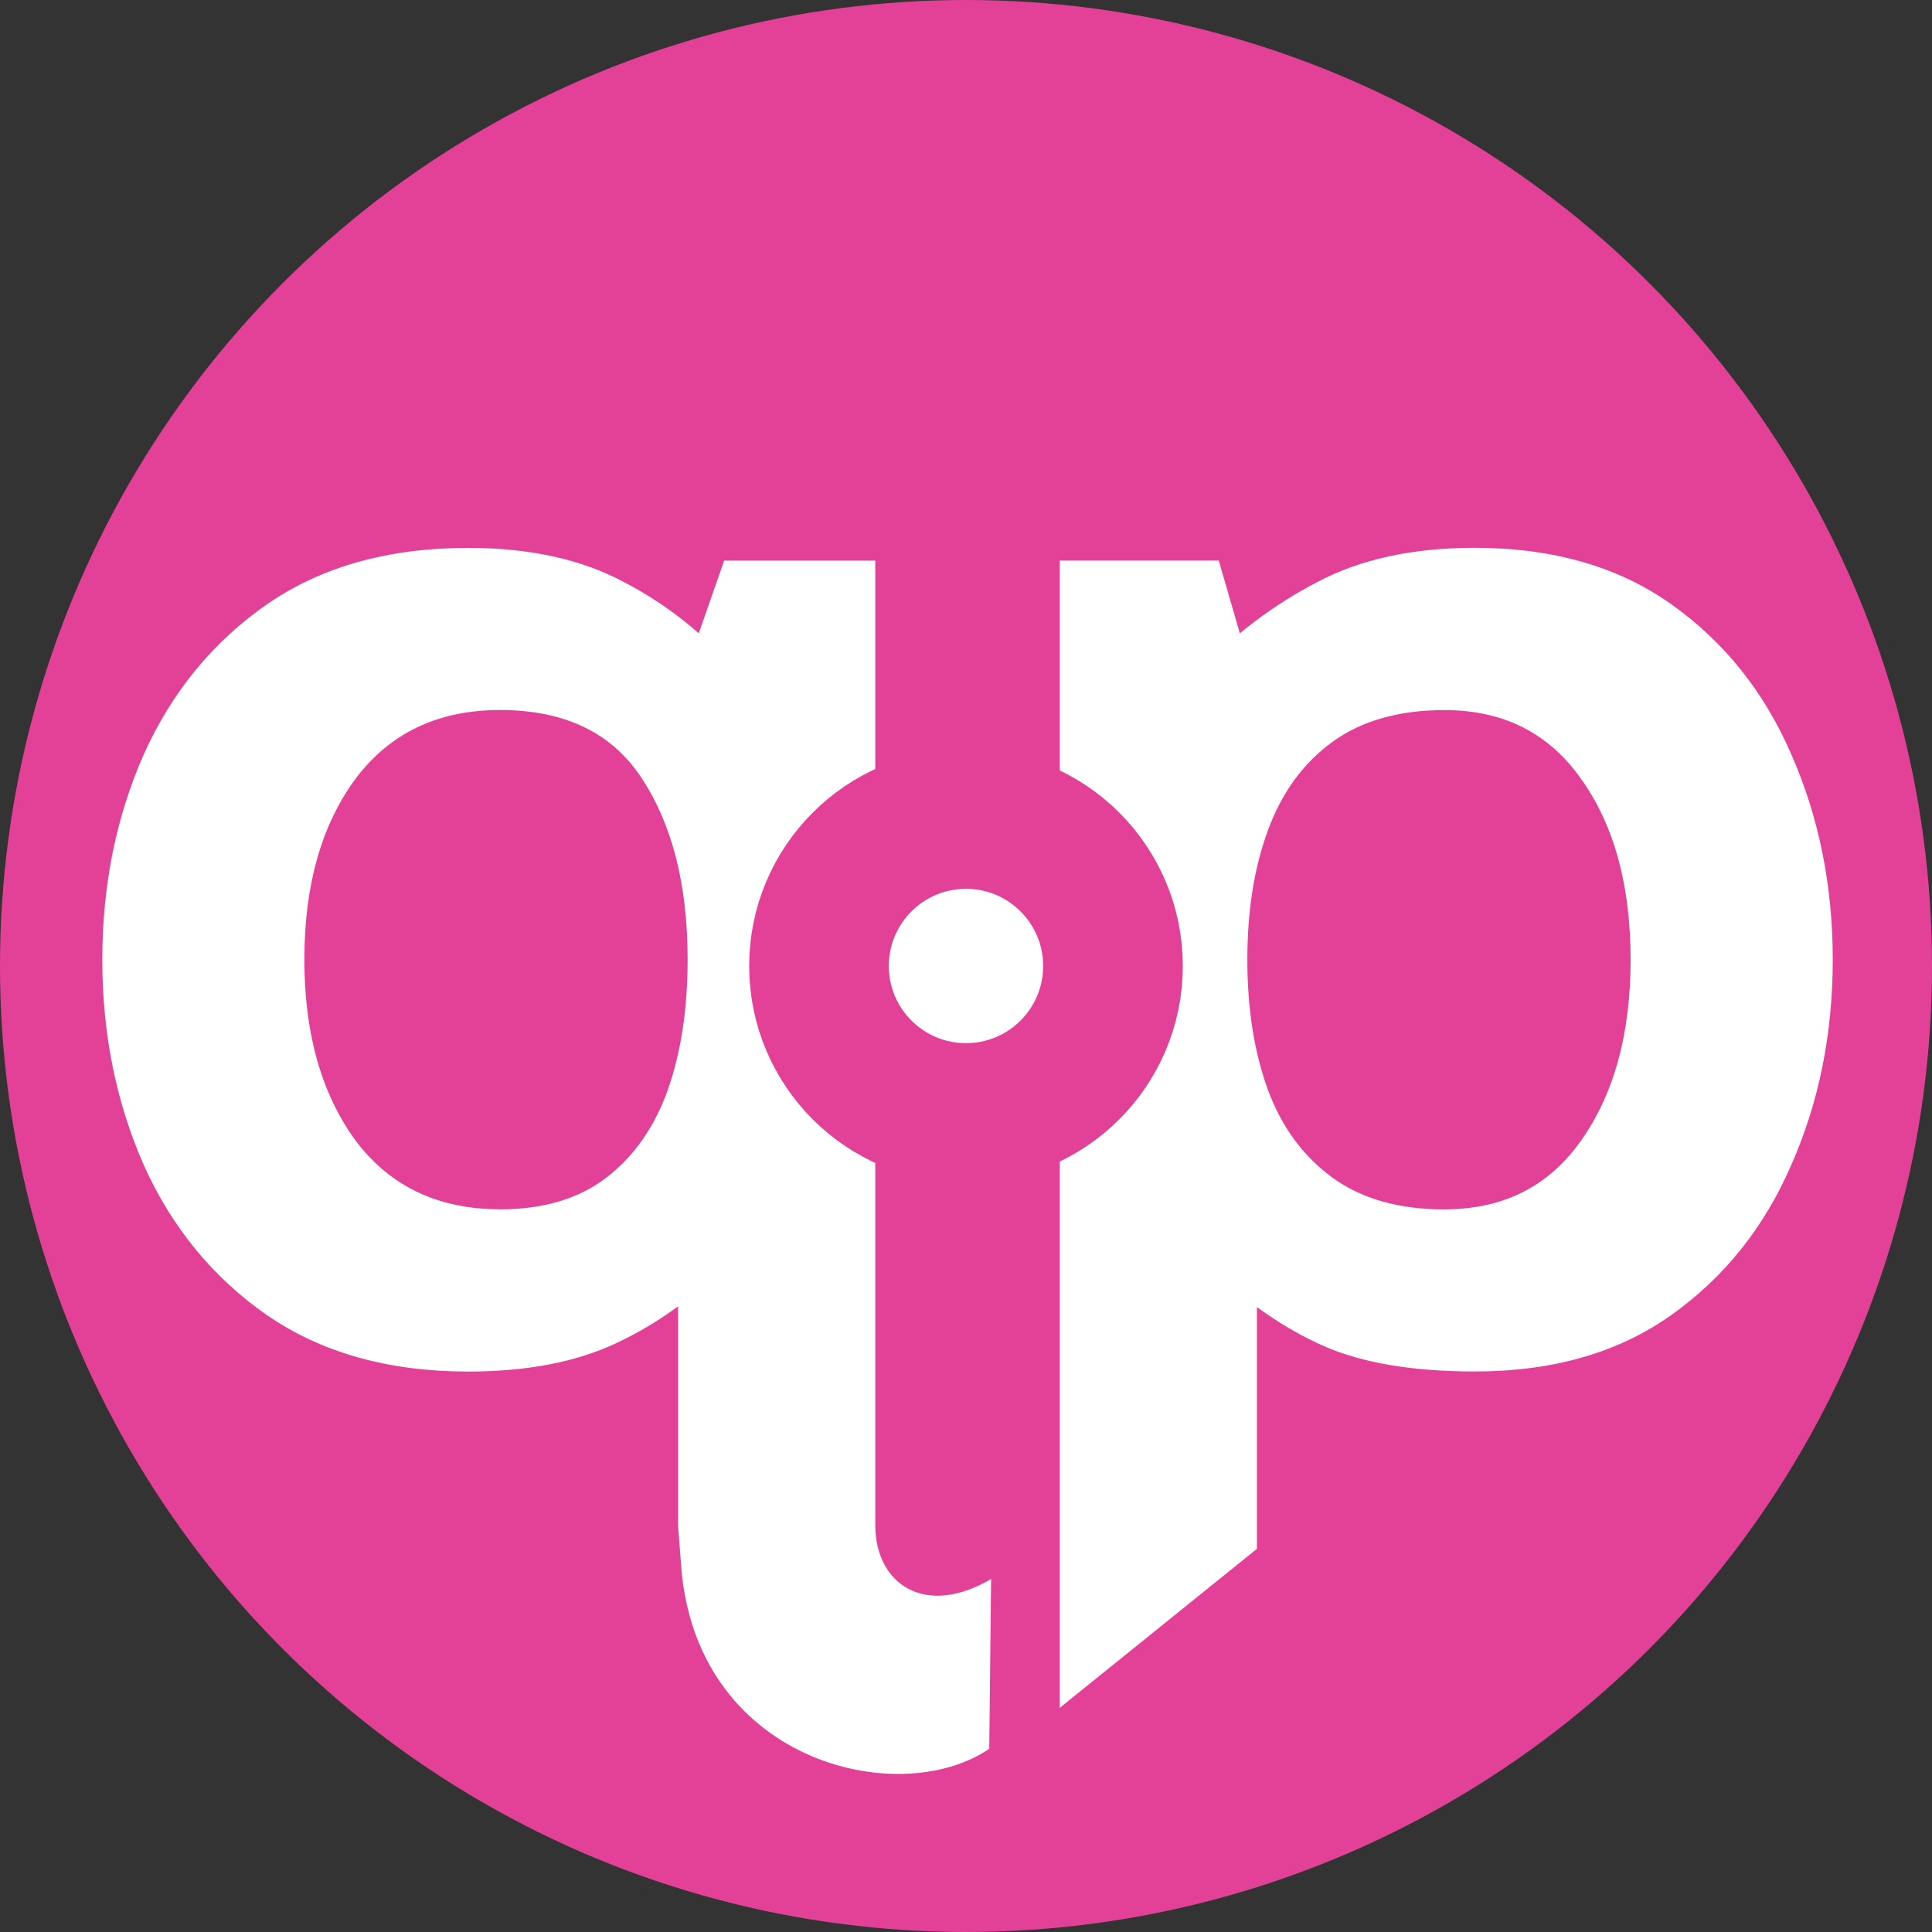 <?xml version="1.0" encoding="UTF-8" standalone="no"?>
<!-- Created with Inkscape (http://www.inkscape.org/) -->

<svg
   width="24mm"
   height="24mm"
   viewBox="0 0 24 24"
   version="1.1"
   id="svg1"
   sodipodi:docname="qp.svg"
   inkscape:version="1.4.1 (unknown)"
   inkscape:export-filename="/home/nick/Documents/qp.png"
   inkscape:export-xdpi="541.86664"
   inkscape:export-ydpi="541.86664"
   xmlns:inkscape="http://www.inkscape.org/namespaces/inkscape"
   xmlns:sodipodi="http://sodipodi.sourceforge.net/DTD/sodipodi-0.dtd"
   xmlns="http://www.w3.org/2000/svg"
   xmlns:svg="http://www.w3.org/2000/svg">
  <rect x="0" y="0" width="24" height="24" fill="#333333" stroke="none"/>
  <sodipodi:namedview
     id="namedview1"
     pagecolor="#ffffff"
     bordercolor="#000000"
     borderopacity="0.25"
     inkscape:showpageshadow="2"
     inkscape:pageopacity="0.0"
     inkscape:pagecheckerboard="0"
     inkscape:deskcolor="#d1d1d1"
     inkscape:document-units="mm"
     inkscape:zoom="7.8252525"
     inkscape:cx="40.637666"
     inkscape:cy="47.282819"
     inkscape:window-width="2560"
     inkscape:window-height="1307"
     inkscape:window-x="0"
     inkscape:window-y="36"
     inkscape:window-maximized="1"
     inkscape:current-layer="svg1" />
  <defs
     id="defs1" />
  <circle
     style="fill:#e24197;fill-opacity:1;stroke-width:0.035;paint-order:markers stroke fill"
     id="path1"
     cx="12"
     cy="12"
     r="12" />
  <g
     inkscape:label="Layer 1"
     inkscape:groupmode="layer"
     id="layer1"
     transform="translate(-93,-136.5)">
    <path
       style="font-weight:bold;font-size:19.756px;line-height:1;font-family:Cabin;-inkscape-font-specification:'Cabin Bold';text-align:center;text-anchor:middle;fill:#ffffff;fill-opacity:1;stroke-width:0.035;paint-order:markers stroke fill"
       d="m 101.423,155.45 v -3.73 l 0.632,0.454 c -0.421,0.435 -0.886,0.77 -1.393,1.008 -0.5,0.237 -1.116,0.356 -1.847,0.356 -0.988,0 -1.821,-0.234 -2.499,-0.701 -0.672,-0.468 -1.182,-1.09 -1.531,-1.867 -0.342,-0.777 -0.514,-1.627 -0.514,-2.548 0,-0.922 0.171,-1.771 0.514,-2.548 0.349,-0.777 0.859,-1.399 1.531,-1.867 0.678,-0.468 1.511,-0.701 2.499,-0.701 0.764,0 1.409,0.142 1.936,0.425 0.533,0.277 1.001,0.649 1.403,1.116 l -0.731,0.257 0.573,-1.64 h 1.877 v 11.988 c 0.003,0.726 0.617,1.147 1.439,0.663 l -0.023,2.109 c -1.128,0.771 -3.683,0.16 -3.832,-2.333 z m -2.213,-3.927 c 0.54,0 0.981,-0.132 1.324,-0.395 0.342,-0.263 0.596,-0.626 0.761,-1.087 0.165,-0.468 0.247,-1.008 0.247,-1.62 0,-0.922 -0.188,-1.669 -0.563,-2.242 -0.369,-0.573 -0.958,-0.859 -1.768,-0.859 -0.77,0 -1.37,0.286 -1.798,0.859 -0.421,0.573 -0.632,1.32 -0.632,2.242 0,0.915 0.211,1.663 0.632,2.242 0.428,0.573 1.027,0.859 1.798,0.859 z m 6.954,6.193 v -14.253 h 1.976 l 0.474,1.64 -0.731,-0.257 c 0.454,-0.468 0.948,-0.84 1.482,-1.116 0.533,-0.283 1.185,-0.425 1.956,-0.425 0.968,0 1.781,0.234 2.44,0.701 0.659,0.468 1.156,1.09 1.492,1.867 0.342,0.777 0.514,1.627 0.514,2.548 0,0.922 -0.171,1.771 -0.514,2.548 -0.336,0.777 -0.833,1.399 -1.492,1.867 -0.659,0.468 -1.472,0.701 -2.44,0.701 -0.77,0 -1.396,-0.105 -1.877,-0.316 -0.481,-0.211 -0.968,-0.547 -1.462,-1.008 l 0.632,-0.494 v 4.021 z m 4.781,-6.193 c 0.731,0 1.297,-0.286 1.699,-0.859 0.408,-0.579 0.612,-1.327 0.612,-2.242 0,-0.922 -0.204,-1.669 -0.612,-2.242 -0.402,-0.573 -0.968,-0.859 -1.699,-0.859 -0.566,0 -1.031,0.132 -1.393,0.395 -0.362,0.263 -0.629,0.629 -0.8,1.096 -0.171,0.461 -0.257,0.998 -0.257,1.61 0,0.612 0.086,1.152 0.257,1.62 0.171,0.461 0.438,0.823 0.8,1.087 0.362,0.263 0.826,0.395 1.393,0.395 z"
       id="text1"
       aria-label="qp"
       sodipodi:nodetypes="scccsccsccscccccccccsccscscscscsccccsscscsssccccscscsscscssc" />
  </g>
  <circle
     style="fill:#ffffff;fill-opacity:1;stroke:#e24197;stroke-width:1.735;stroke-dasharray:none;stroke-opacity:1;paint-order:markers stroke fill"
     id="path2"
     cx="12"
     cy="12"
     r="1.826" />
</svg>
